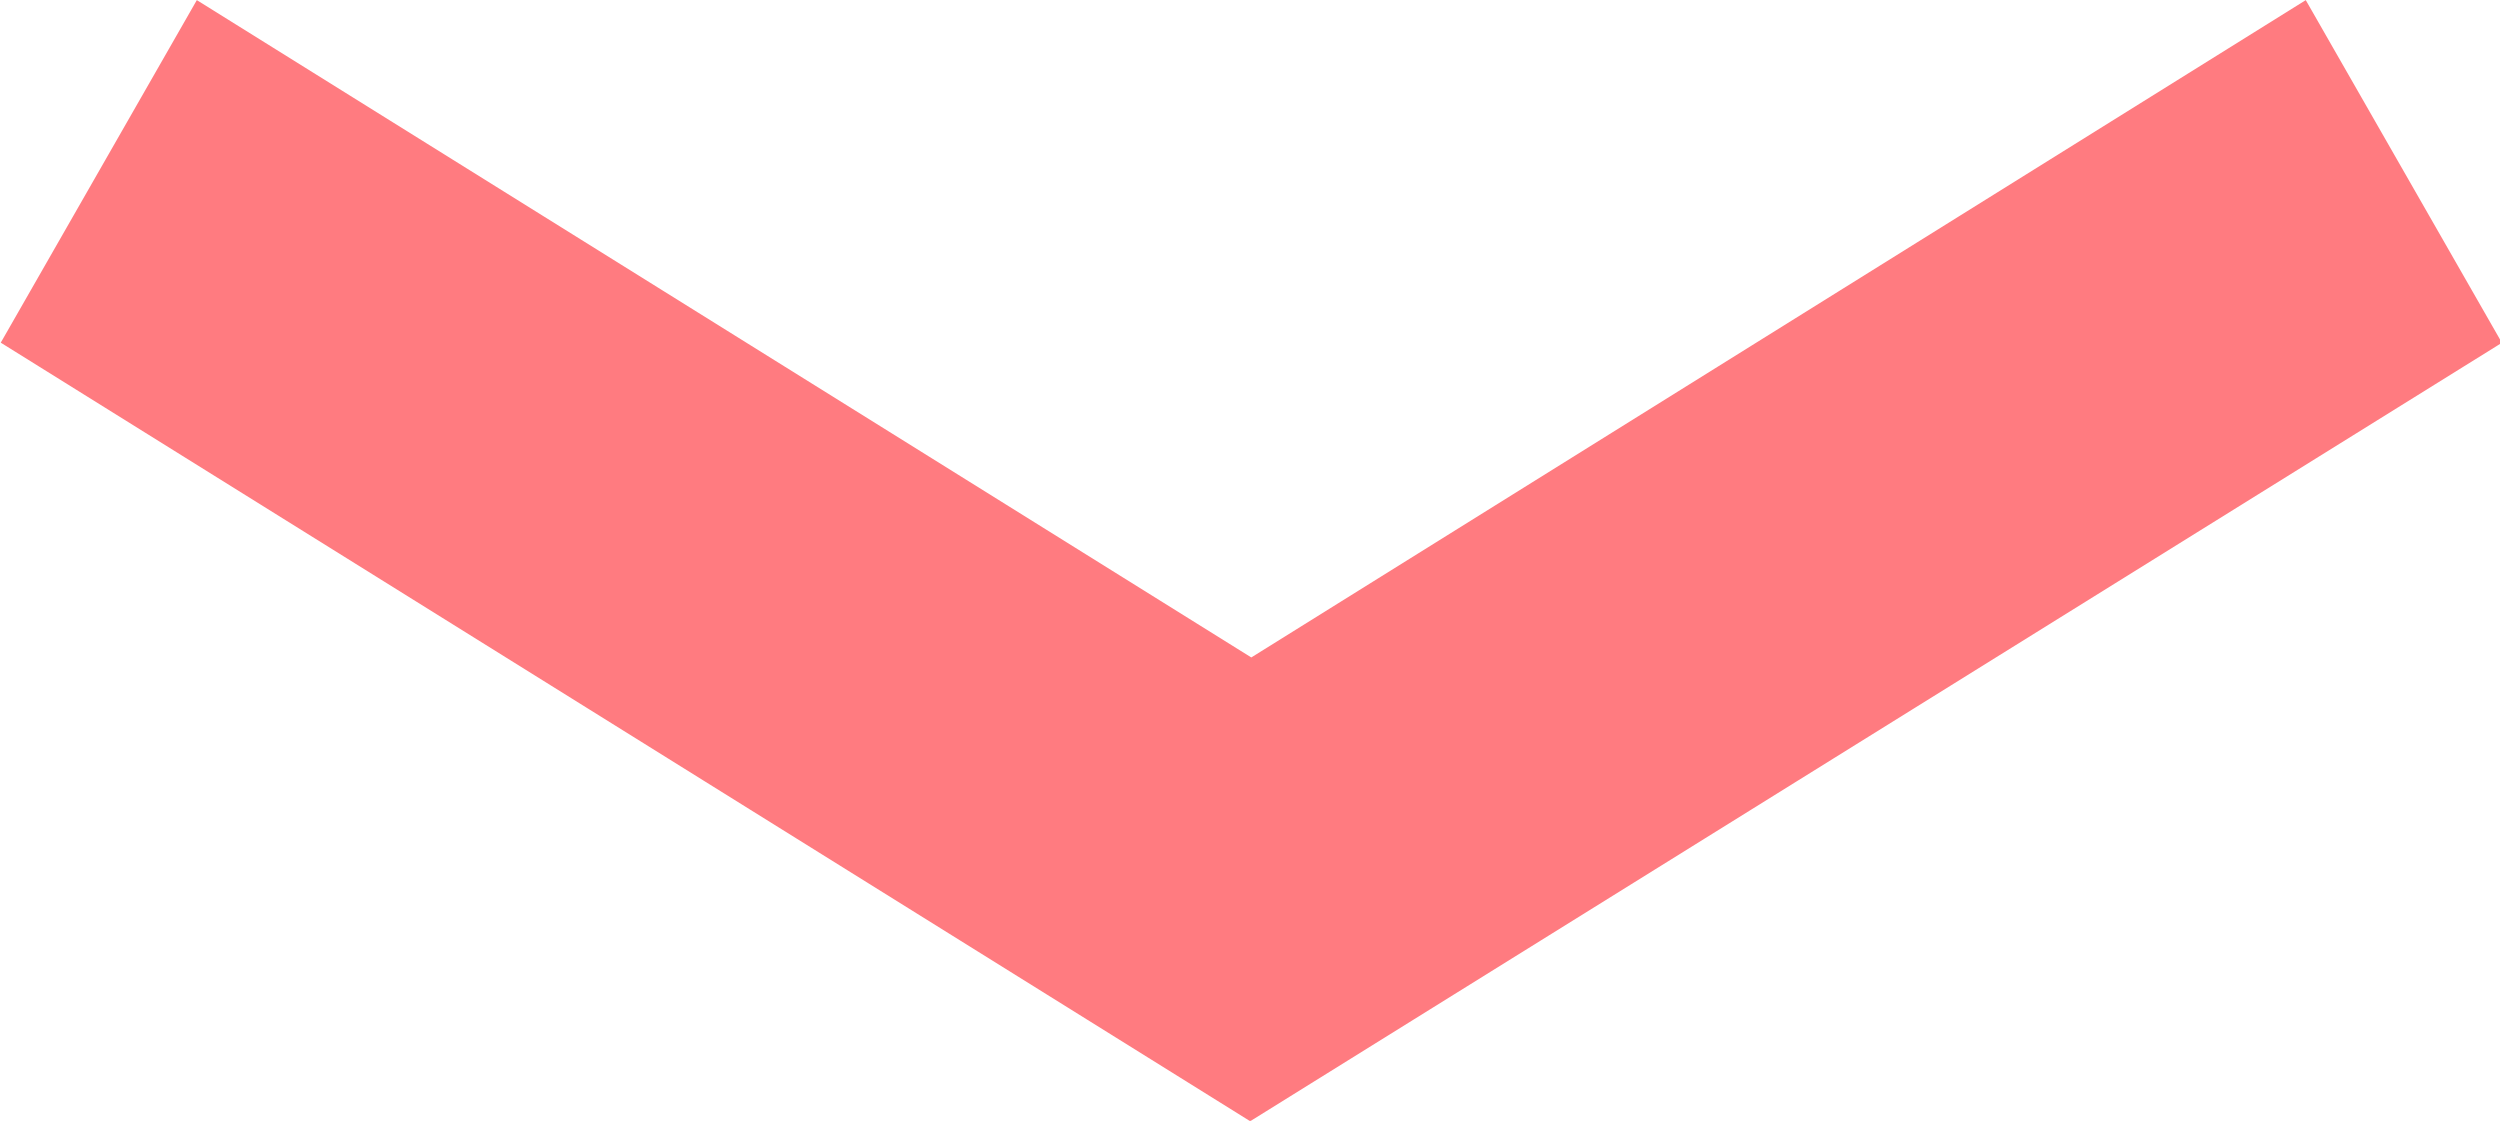 <svg xmlns="http://www.w3.org/2000/svg" viewBox="0 0 48.11 21.57"><defs><style>.cls-1{fill:#ff7b80;stroke:#ff7b80;stroke-miterlimit:10;stroke-width:5.92px;}</style></defs><title>arrow-bottom-pink</title><g id="レイヤー_2" data-name="レイヤー 2"><g id="レイヤー_1-2" data-name="レイヤー 1"><path class="cls-1" d="M24.06,18.09,4,5.59l.83-1.45,19.25,12,19.25-12,.83,1.45Z"/></g></g></svg>